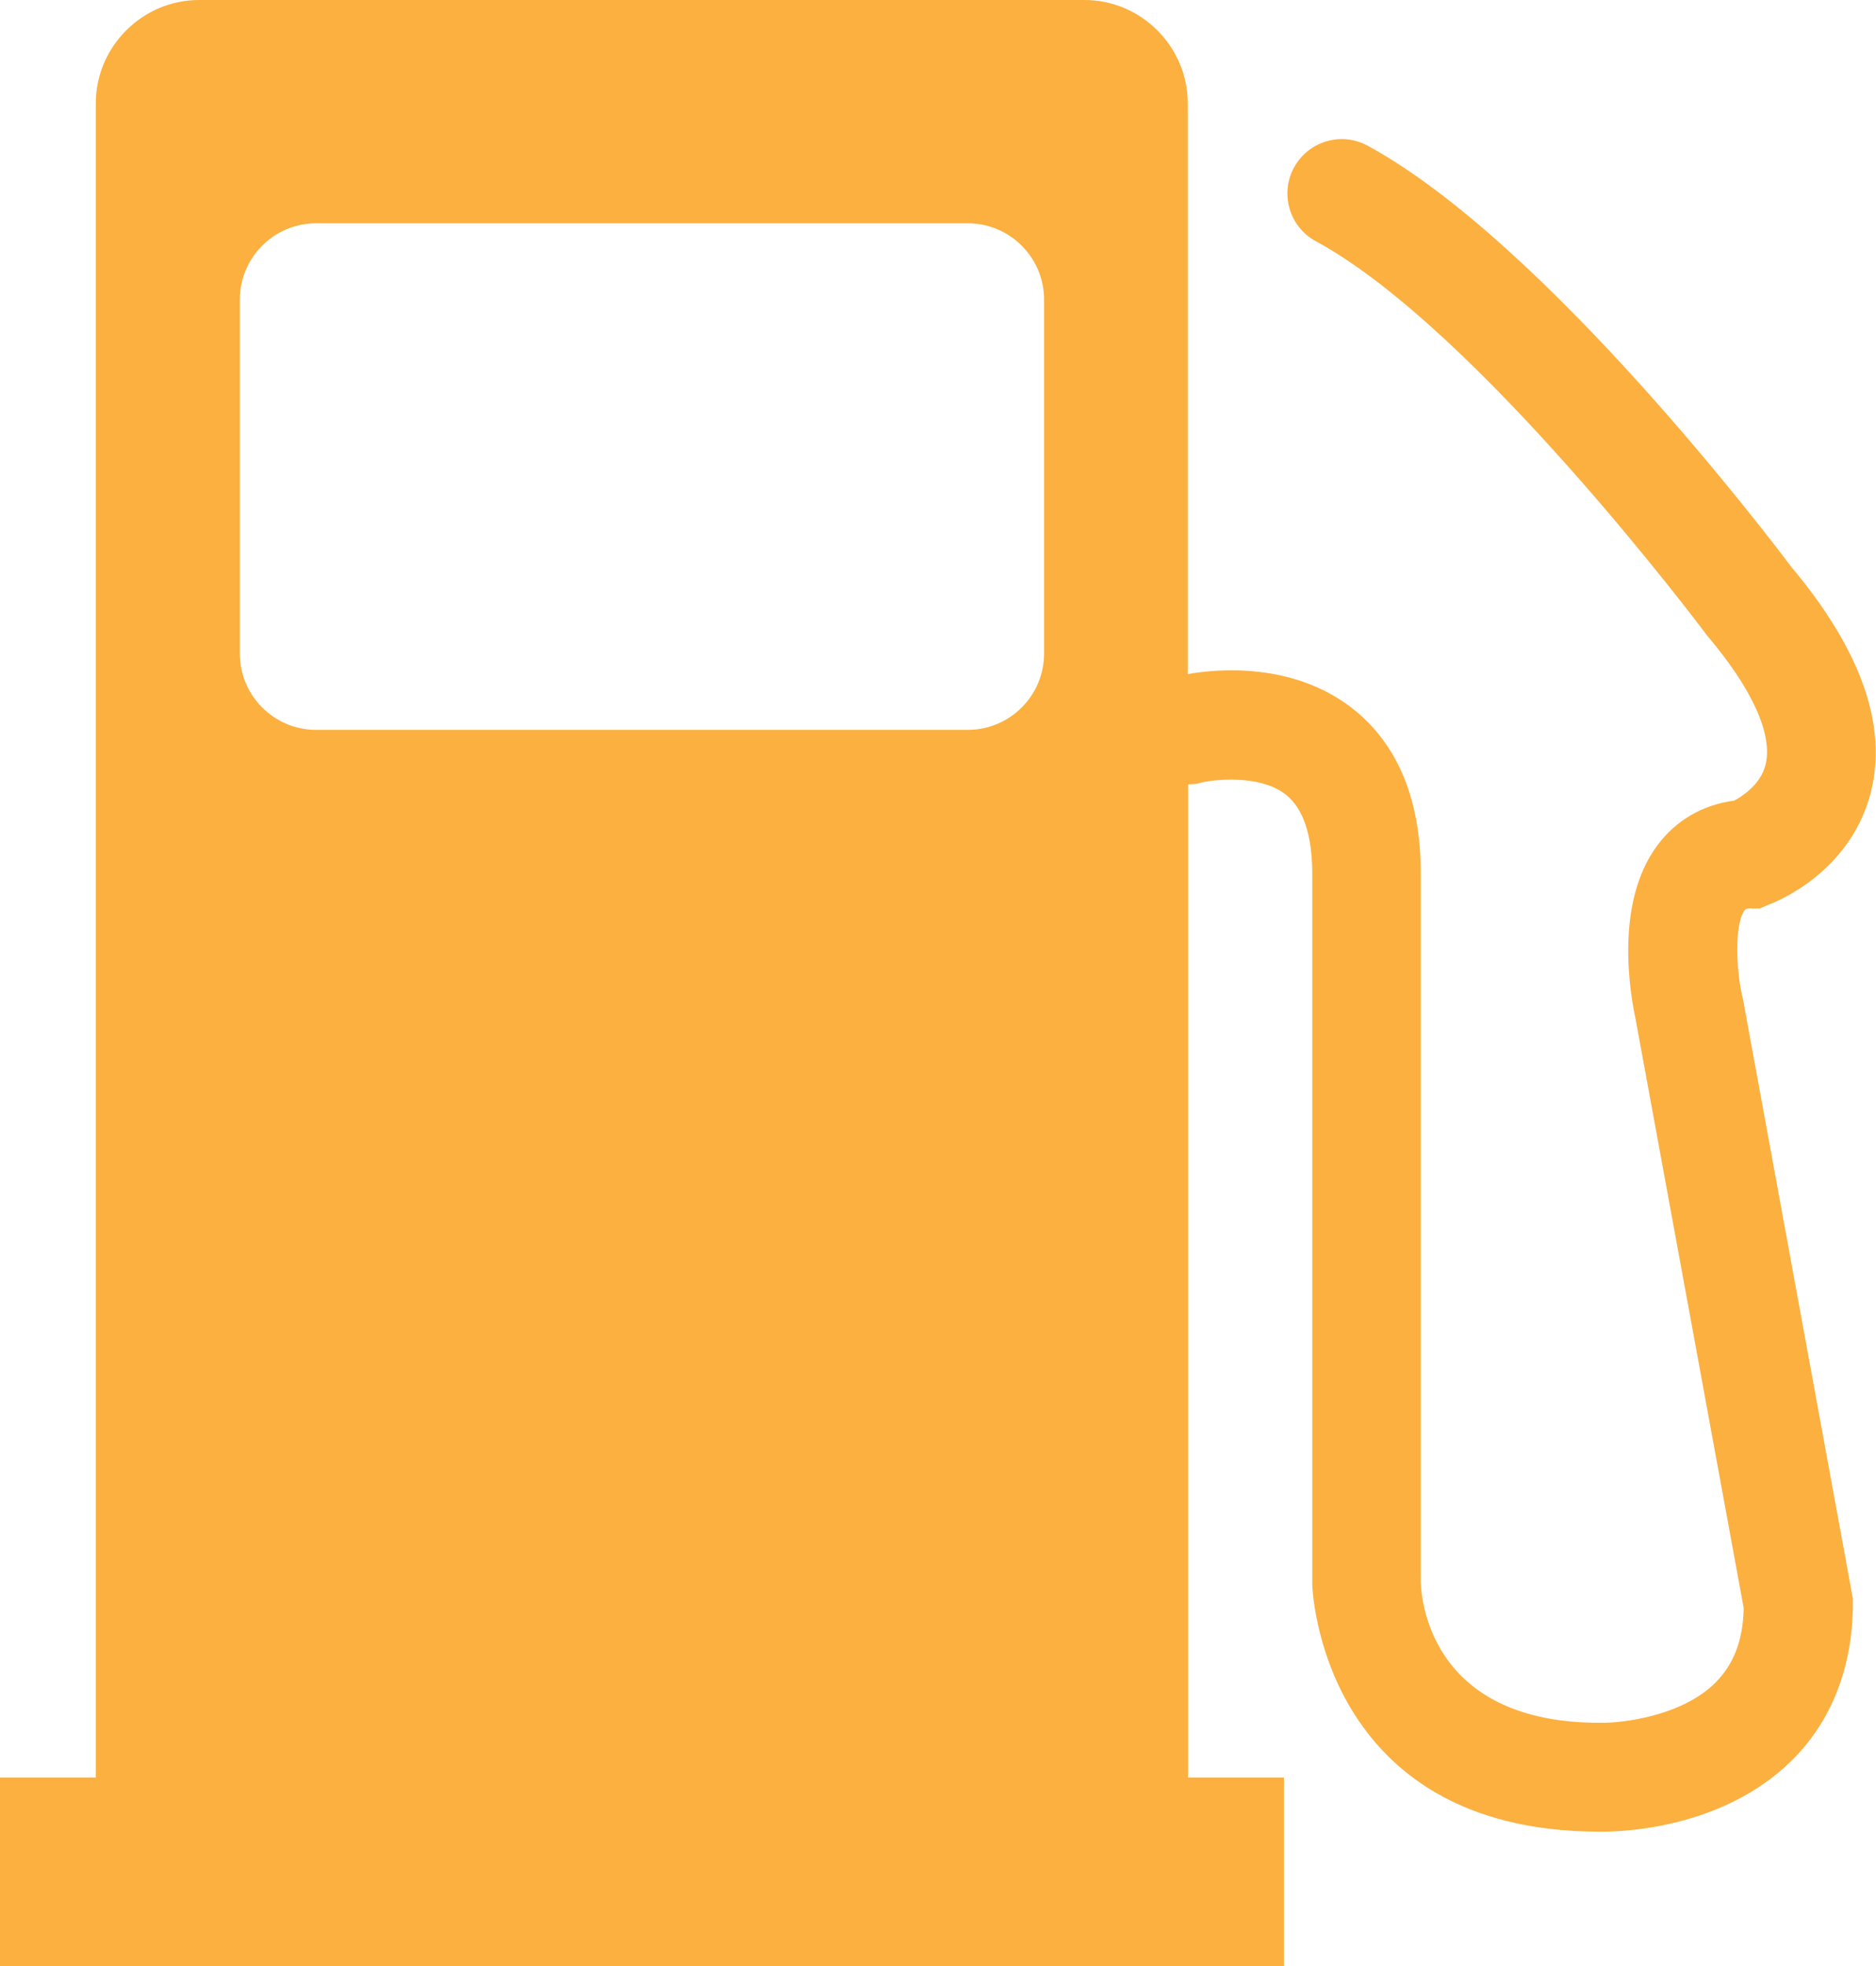 <?xml version="1.0" encoding="UTF-8"?> <svg xmlns="http://www.w3.org/2000/svg" id="Calque_2" data-name="Calque 2" viewBox="0 0 57.57 60.32"><defs><style> .cls-1 { fill: #fbb040; stroke-width: 0px; } </style></defs><g id="Layer_1" data-name="Layer 1"><path class="cls-1" d="M53.75,27.87h.25s.23-.1.23-.1c.26-.09,2.52-.98,3.17-3.42.54-2.05-.27-4.39-2.43-6.96-.59-.79-7.54-9.95-13-12.92-.81-.44-1.82-.14-2.26.67-.44.81-.14,1.82.67,2.26,4.95,2.68,11.88,11.93,11.95,12.02l.06.08c1.39,1.64,2.02,3.04,1.79,3.96-.15.6-.7.96-.96,1.1-.97.13-1.78.6-2.35,1.36-1.36,1.81-.82,4.67-.68,5.33l3.32,18.08c-.02.99-.31,1.74-.88,2.3-1.04,1.03-2.89,1.23-3.5,1.22h-.04c-5.05,0-5.46-3.57-5.49-4.3v-21.76c0-2.27-.71-3.97-2.1-5.06-1.81-1.41-4.11-1.22-5.05-1.05V3.17c0-1.74-1.43-3.17-3.17-3.17H6.11c-1.74,0-3.17,1.43-3.17,3.17v51.36H0v5.79h39.4v-5.79h-2.94v-30.47c.13,0,.27-.01.4-.05.34-.09,1.78-.27,2.59.36.54.42.82,1.24.82,2.43v21.81c0,.08.25,7.57,8.81,7.58.02,0,.05,0,.09,0,.7,0,3.7-.12,5.79-2.16,1.24-1.21,1.9-2.89,1.9-4.84v-.15l-3.38-18.43-.02-.08c-.18-.78-.24-2.18.08-2.61.02-.02.04-.05.21-.06ZM32.04,20.05c0,1.29-1.05,2.34-2.34,2.34H9.7c-1.29,0-2.34-1.05-2.34-2.34v-10.86c0-1.29,1.05-2.34,2.34-2.34h20c1.29,0,2.34,1.05,2.34,2.34v10.86Z"></path></g></svg> 